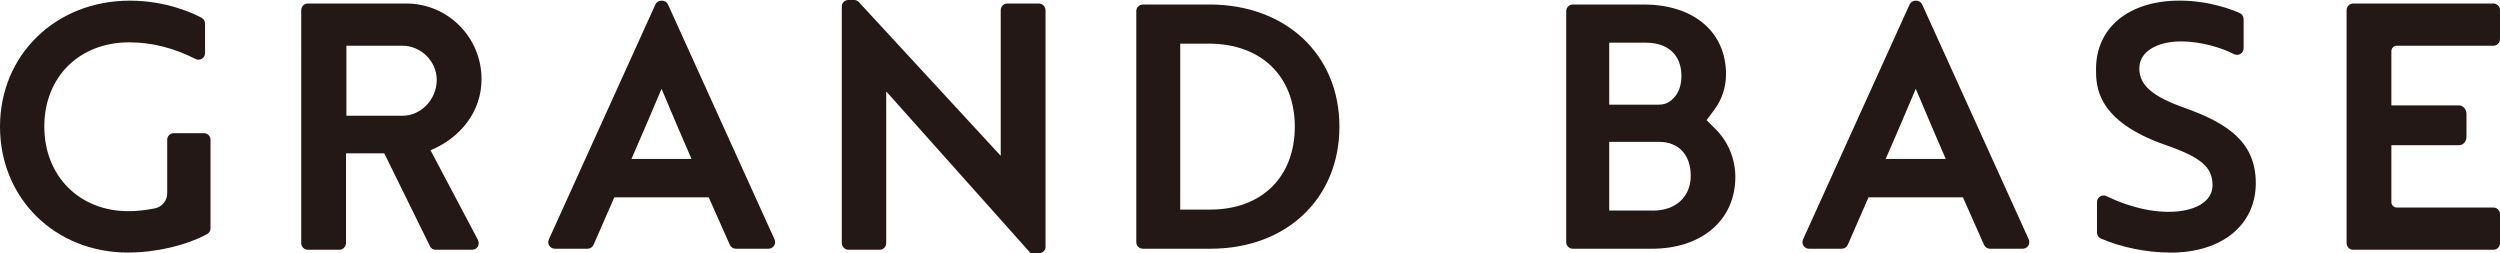 <?xml version="1.0" encoding="UTF-8"?><svg id="_レイヤー_2" xmlns="http://www.w3.org/2000/svg" viewBox="0 0 646.51 65.49"><defs><style>.cls-1{fill:#231815;}</style></defs><g id="_レイヤー_1-2"><path class="cls-1" d="M33.15,65.32C14.25,65.32,0,51.32,0,32.75S14.43.17,33.57.17c9.63,0,16.65,3.4,18.57,4.44.55.3.89.87.89,1.5v7.63c0,.59-.31,1.14-.81,1.45-.27.16-.57.25-.89.25-.27,0-.53-.06-.77-.19-5.58-2.85-11.35-4.3-17.15-4.3-12.92,0-21.95,8.96-21.95,21.79s9.13,21.87,21.7,21.87c2.21,0,4.67-.26,6.92-.73,1.84-.38,3.16-2,3.16-3.89v-13.85c0-.94.76-1.7,1.7-1.7h7.8c.94,0,1.7.76,1.7,1.7v22.91c0,.62-.34,1.2-.89,1.49-5.43,2.94-13.24,4.77-20.4,4.77Z"/><path class="cls-1" d="M561.25,65.32c-6.04,0-12.75-1.36-17.94-3.63-.62-.27-1.02-.88-1.02-1.56v-7.88c0-.59.3-1.13.8-1.44.27-.17.58-.26.9-.26.26,0,.51.06.75.17,3.09,1.51,9.29,4.06,16.1,4.06s11.33-2.69,11.33-6.85c0-4.71-2.95-7.24-12.14-10.43-17.99-6.26-17.99-15.28-17.99-19.62,0-10.76,8.49-17.72,21.62-17.72,7.79,0,13.87,2.46,15.55,3.22.61.27,1,.88,1,1.55v7.55c0,.59-.31,1.15-.82,1.46-.27.16-.57.25-.88.25-.28,0-.54-.07-.79-.19-3.12-1.64-8.55-3.29-13.65-3.29-6.48,0-10.83,2.79-10.83,6.93,0,4.43,3.36,7.33,11.97,10.35,10.88,3.94,18.15,8.75,18.15,19.37s-8.48,17.97-22.12,17.97Z"/><path class="cls-1" d="M312.73,1.17h-17.18c-.94,0-1.7.76-1.7,1.7v59.75c0,.94.76,1.7,1.7,1.7h17.51c19.62,0,33.32-12.98,33.32-31.58s-13.84-31.58-33.65-31.58ZM312.97,54.2h-7.76V11.29h7.43c13.49,0,22.2,8.42,22.2,21.46s-8.58,21.45-21.87,21.45Z"/><path class="cls-1" d="M200.3,61.92L172.75,1.17c-.27-.61-.88-1-1.55-1h-.17c-.67,0-1.27.39-1.55,1l-27.55,60.75c-.24.53-.2,1.14.12,1.62.31.49.85.78,1.43.78h8.46c.68,0,1.29-.4,1.56-1.02l5.36-12.26h24.42l5.45,12.27c.27.61.88,1.01,1.55,1.01h8.47c.58,0,1.12-.29,1.43-.78.31-.49.36-1.09.12-1.62ZM163.3,41.09l2.41-5.55c.58-1.34,1.15-2.66,1.71-3.98l3.66-8.59,3.64,8.6c.56,1.31,1.12,2.63,1.71,3.98l2.4,5.55h-15.54Z"/><path class="cls-1" d="M443.74,33.49l-2.41-2.42,2.04-2.74c1.93-2.6,2.99-5.83,2.99-9.11,0-10.96-8.36-18.05-21.29-18.05h-18.34c-.94,0-1.7.76-1.7,1.7v59.75c0,.94.76,1.7,1.7,1.7h20.5c12.88,0,21.54-7.45,21.54-18.55,0-4.59-1.83-9.07-5.03-12.29ZM416.15,11.04h9.5c5.74,0,9.17,3.21,9.17,8.59,0,4.43-2.3,6.28-3.66,6.99,0,0-.92.44-2.1.44h-12.91V11.04ZM427.48,54.45h-11.33v-17.76h12.91c5.04,0,8.17,3.36,8.17,8.76s-3.83,9.01-9.75,9.01Z"/><path class="cls-1" d="M524.65,61.92L497.09,1.17c-.27-.61-.88-1-1.55-1h-.17c-.67,0-1.27.39-1.55,1l-27.55,60.75c-.24.53-.2,1.14.12,1.62.31.49.85.78,1.43.78h8.46c.68,0,1.29-.4,1.56-1.02l5.36-12.26h24.42l5.45,12.27c.27.61.88,1.01,1.55,1.01h8.47c.58,0,1.12-.29,1.43-.78.31-.49.36-1.09.12-1.62ZM487.65,41.09l2.41-5.55c.58-1.34,1.15-2.66,1.71-3.98l3.66-8.59,3.64,8.6c.56,1.31,1.12,2.63,1.71,3.98l2.4,5.55h-15.54Z"/><path class="cls-1" d="M77.9,2.64c0-.91.71-1.73,1.69-1.73h25.5c10.7,0,19.44,8.73,19.44,19.56,0,8.37-5.44,15.19-13.2,18.38l12.22,23.1c.63,1.18,0,2.64-1.52,2.64h-9.36c-.8,0-1.25-.45-1.43-.82l-11.86-24.11h-9.9v23.2c0,.91-.8,1.73-1.69,1.73h-8.2c-.98,0-1.69-.82-1.69-1.73V2.64ZM104.11,29.93c4.73,0,8.83-4.18,8.83-9.28,0-4.82-4.1-8.82-8.83-8.82h-14.53v18.1h14.53Z"/><path class="cls-1" d="M217.69,1.64c0-.91.8-1.64,1.69-1.64h1.63c.55,0,1.04.48,1.04.48l36.65,39.72h.09V2.64c0-.91.71-1.73,1.69-1.73h8.21c.89,0,1.69.82,1.69,1.73v61.22c0,.91-.8,1.64-1.69,1.64h-1.8c-.39,0-.56-.24-.56-.24l-37.06-41.52h-.09v39.12c0,.91-.71,1.73-1.69,1.73h-8.11c-.89,0-1.69-.82-1.69-1.73V1.64Z"/><path class="cls-1" d="M618.42,13.22c0-.77.63-1.4,1.4-1.4h25c.98,0,1.69-.82,1.69-1.73V2.64c0-.91-.71-1.73-1.69-1.73h-36.29c-.98,0-1.69.82-1.69,1.73v60.22c0,.91.71,1.73,1.69,1.73h36.29c.98,0,1.69-.82,1.69-1.73v-7.46c0-.91-.71-1.73-1.69-1.73h-25c-.77,0-1.4-.63-1.4-1.4v-14.72h17.52c1,0,1.9-.91,1.9-2.15v-5.99c0-1.13-.9-2.15-1.9-2.15h-17.52v-14.04Z"/></g></svg>